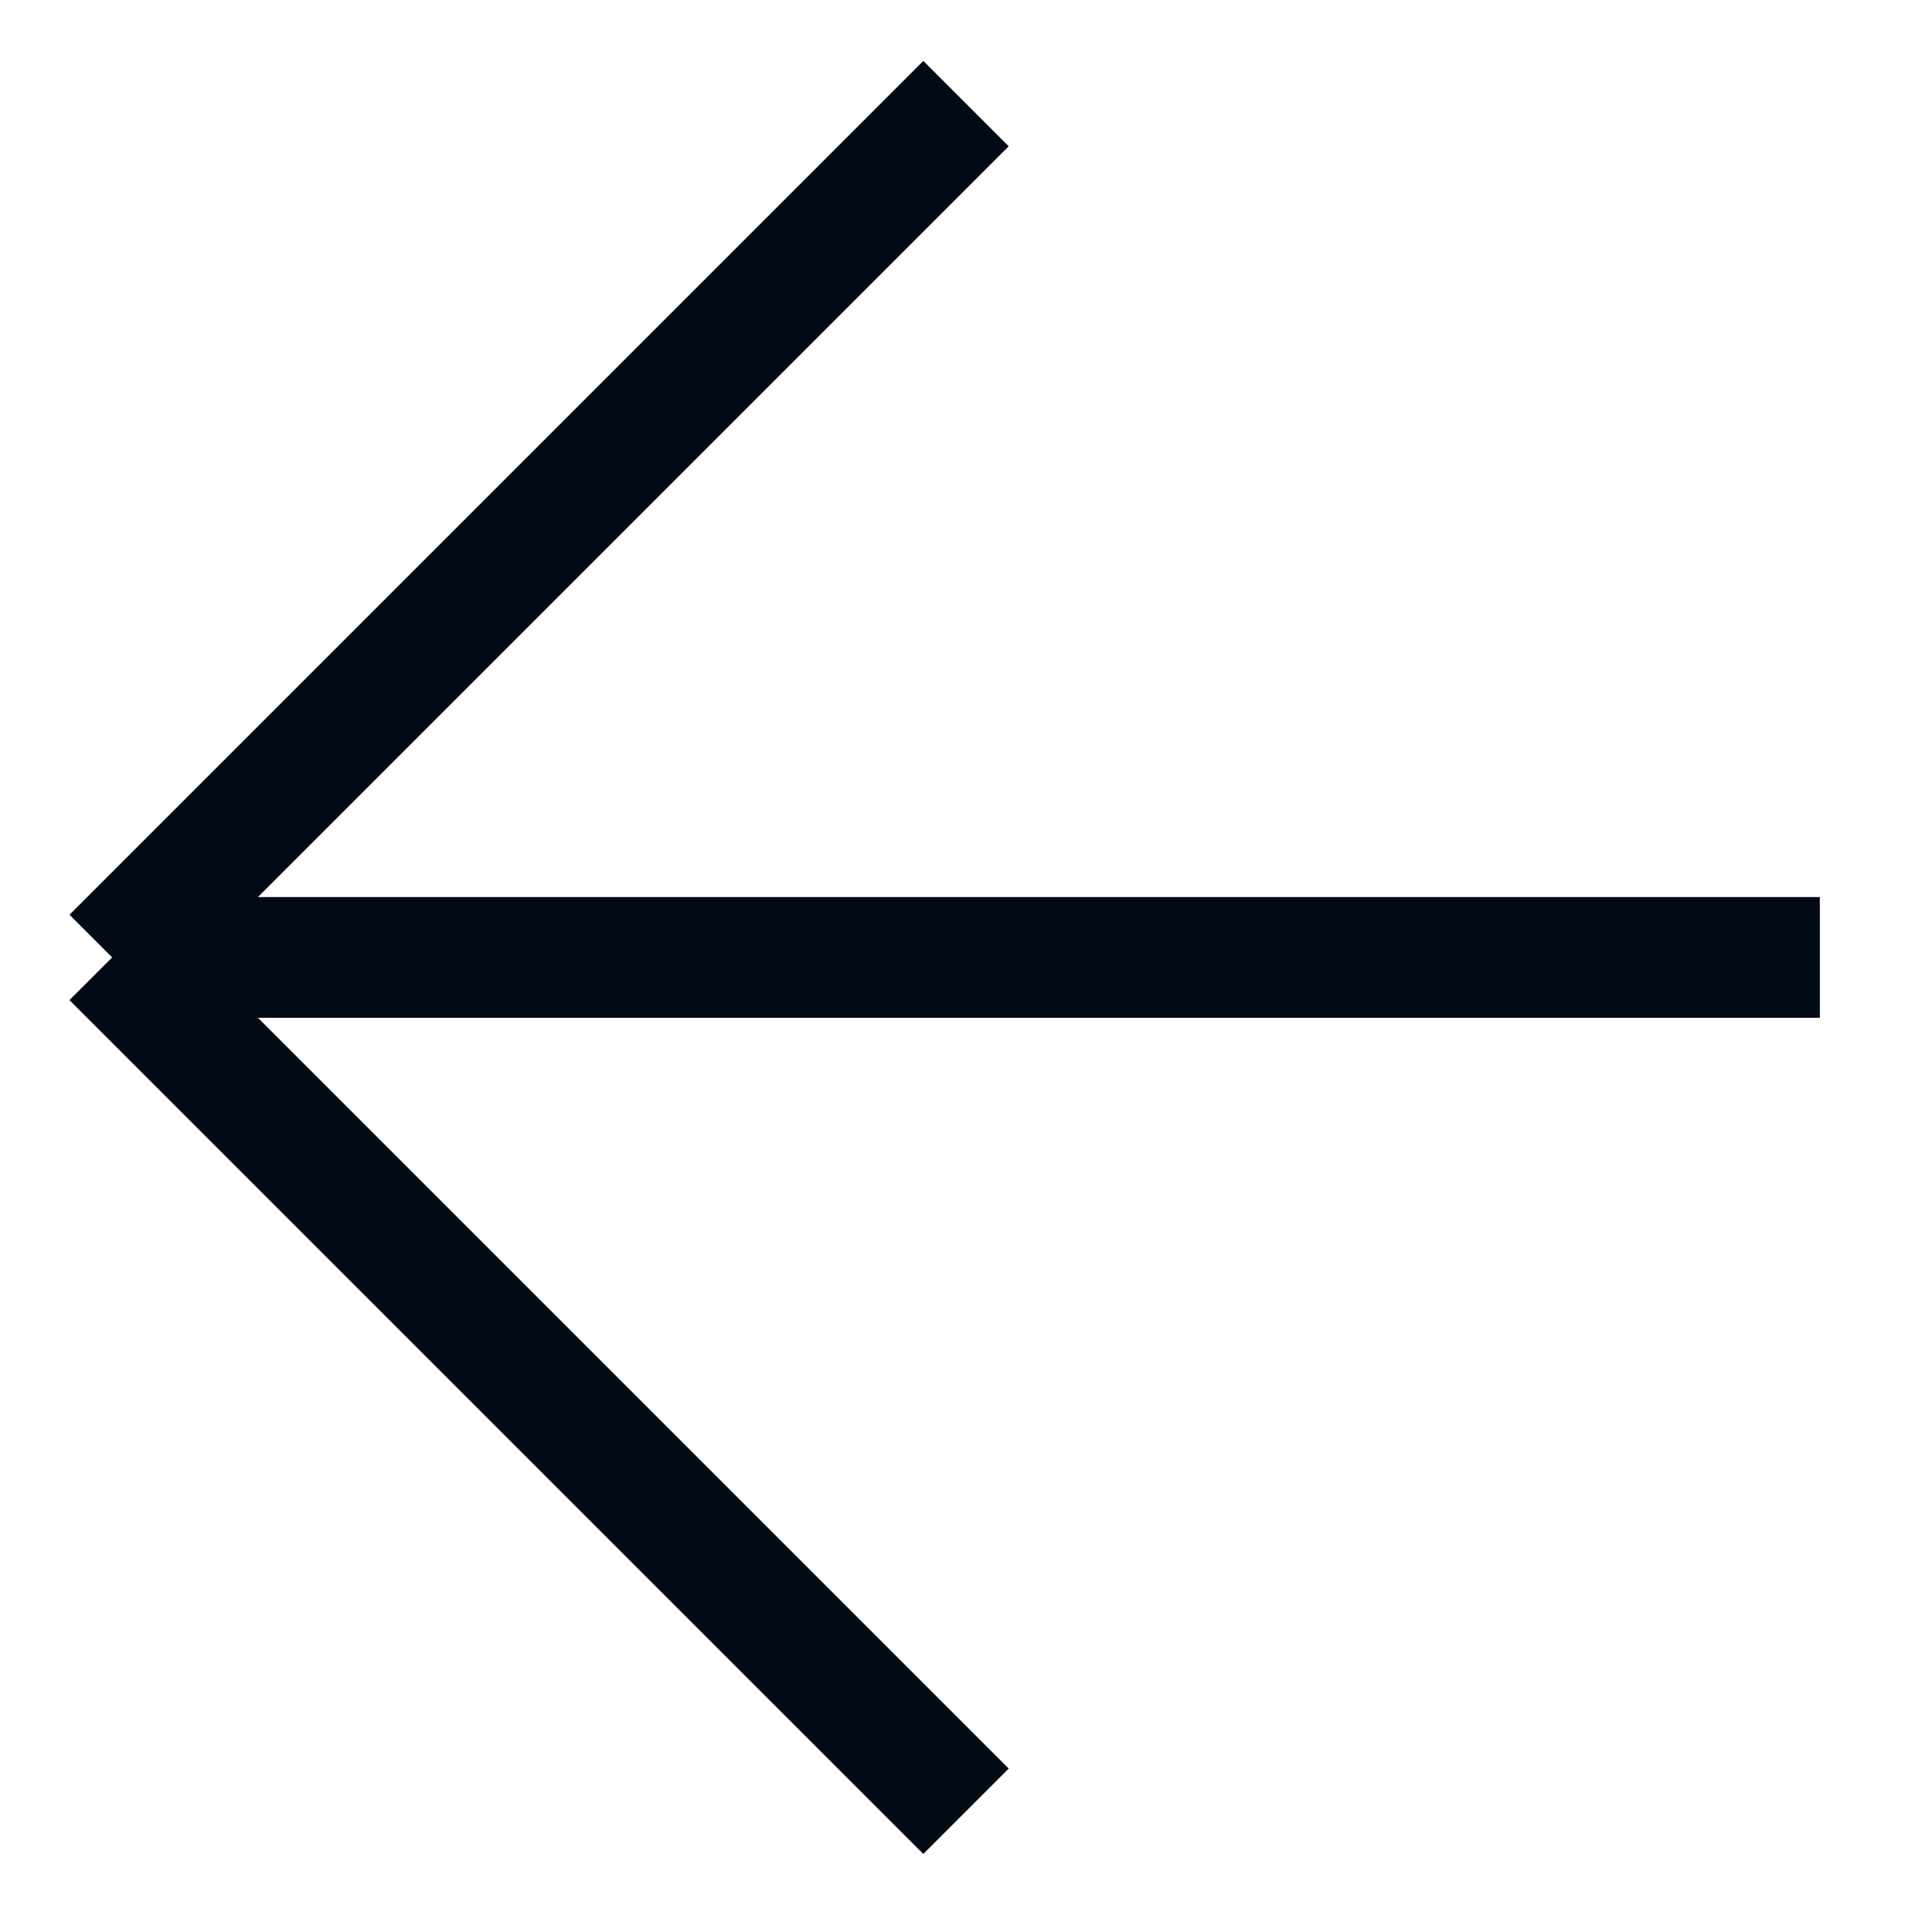 <svg width="16" height="16" viewBox="0 0 16 16" fill="none" xmlns="http://www.w3.org/2000/svg">
  <path d="M8 15L0.929 7.929M0.929 7.929L8 0.858M0.929 7.929L15.071 7.929" stroke="#020A15"/>
</svg>

